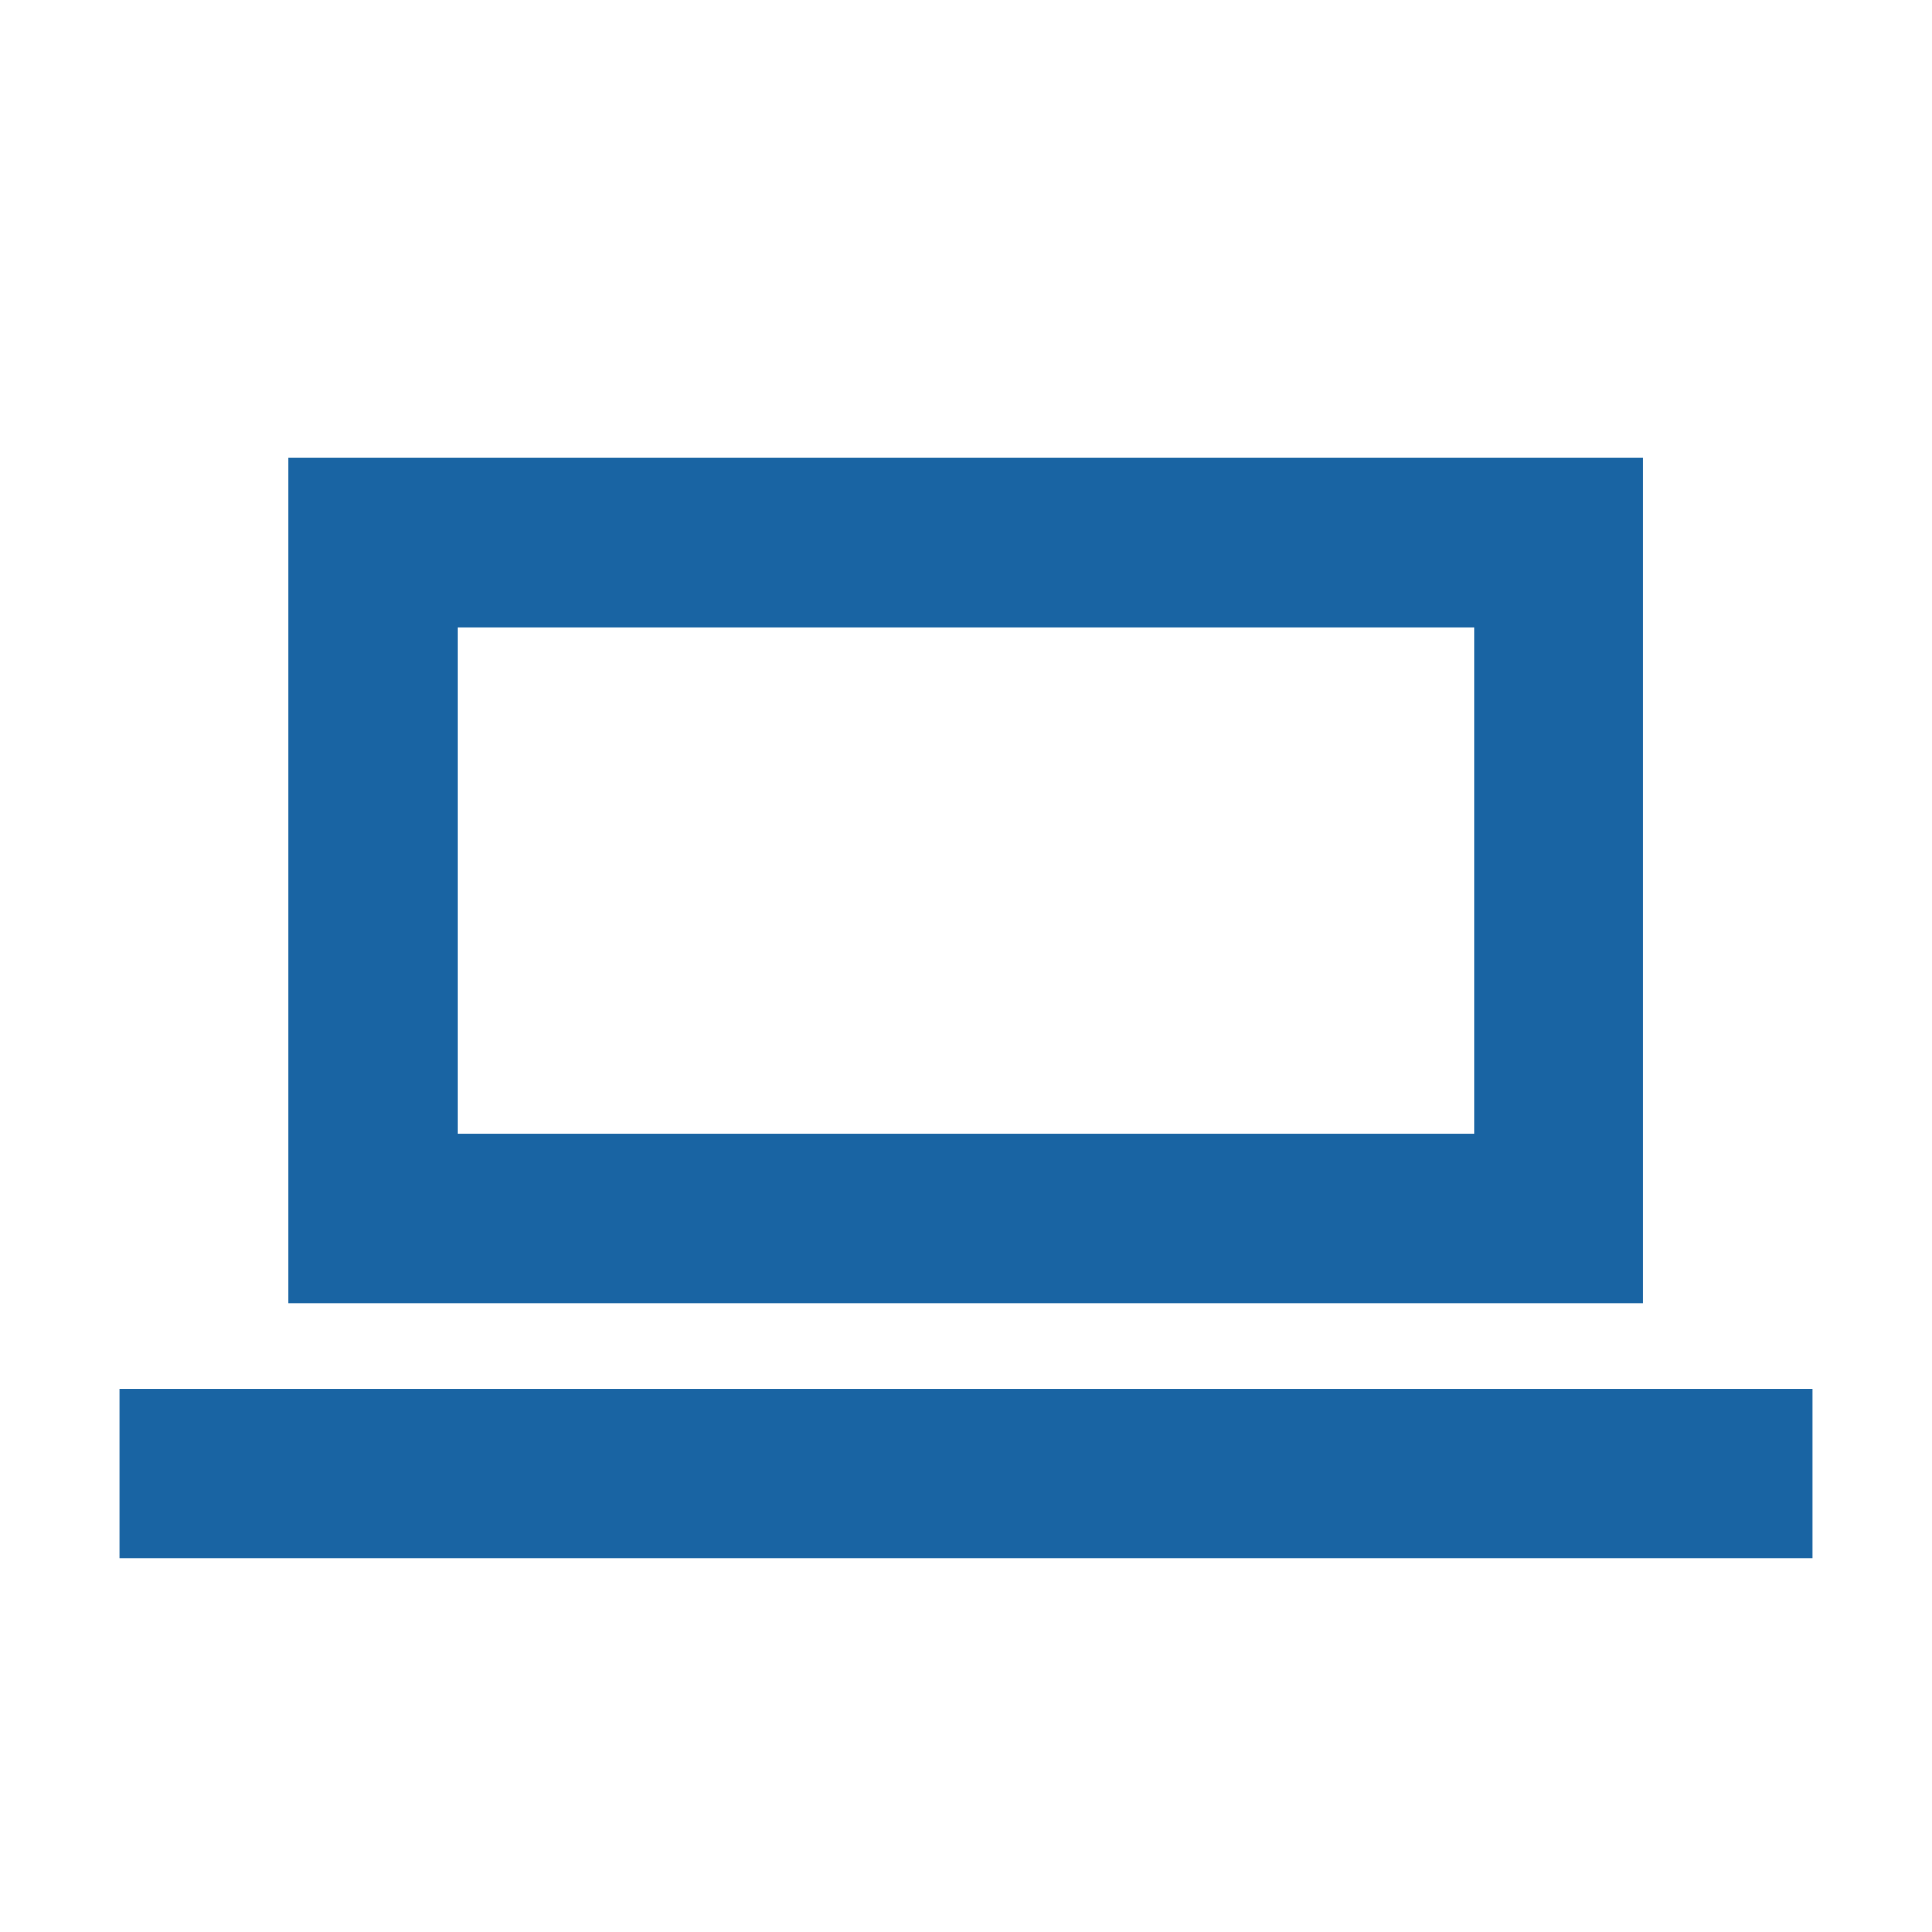 <?xml version="1.0" encoding="utf-8"?>
<!-- Generator: Adobe Illustrator 22.0.1, SVG Export Plug-In . SVG Version: 6.00 Build 0)  -->
<svg version="1.1" id="Laptop" xmlns="http://www.w3.org/2000/svg" x="0px" y="0px"
     viewBox="0 0 323.5 323.5" style="enable-background:new 0 0 323.5 323.5;" xml:space="preserve">
<style type="text/css">
	.st0{fill:#1964A3;}
</style>
    <title>Icon / Social / Vattenfall</title>
    <g transform="translate(20, 20)" id="Rectangle">
	<rect y="212.6" class="st0" width="283.5" height="28.3"/>
        <path class="st0" d="M255.1,56.7H28.3v141.5h226.8V56.7z M226.8,169.8H56.7V85h170.1V169.8z"/>
</g>
</svg>
